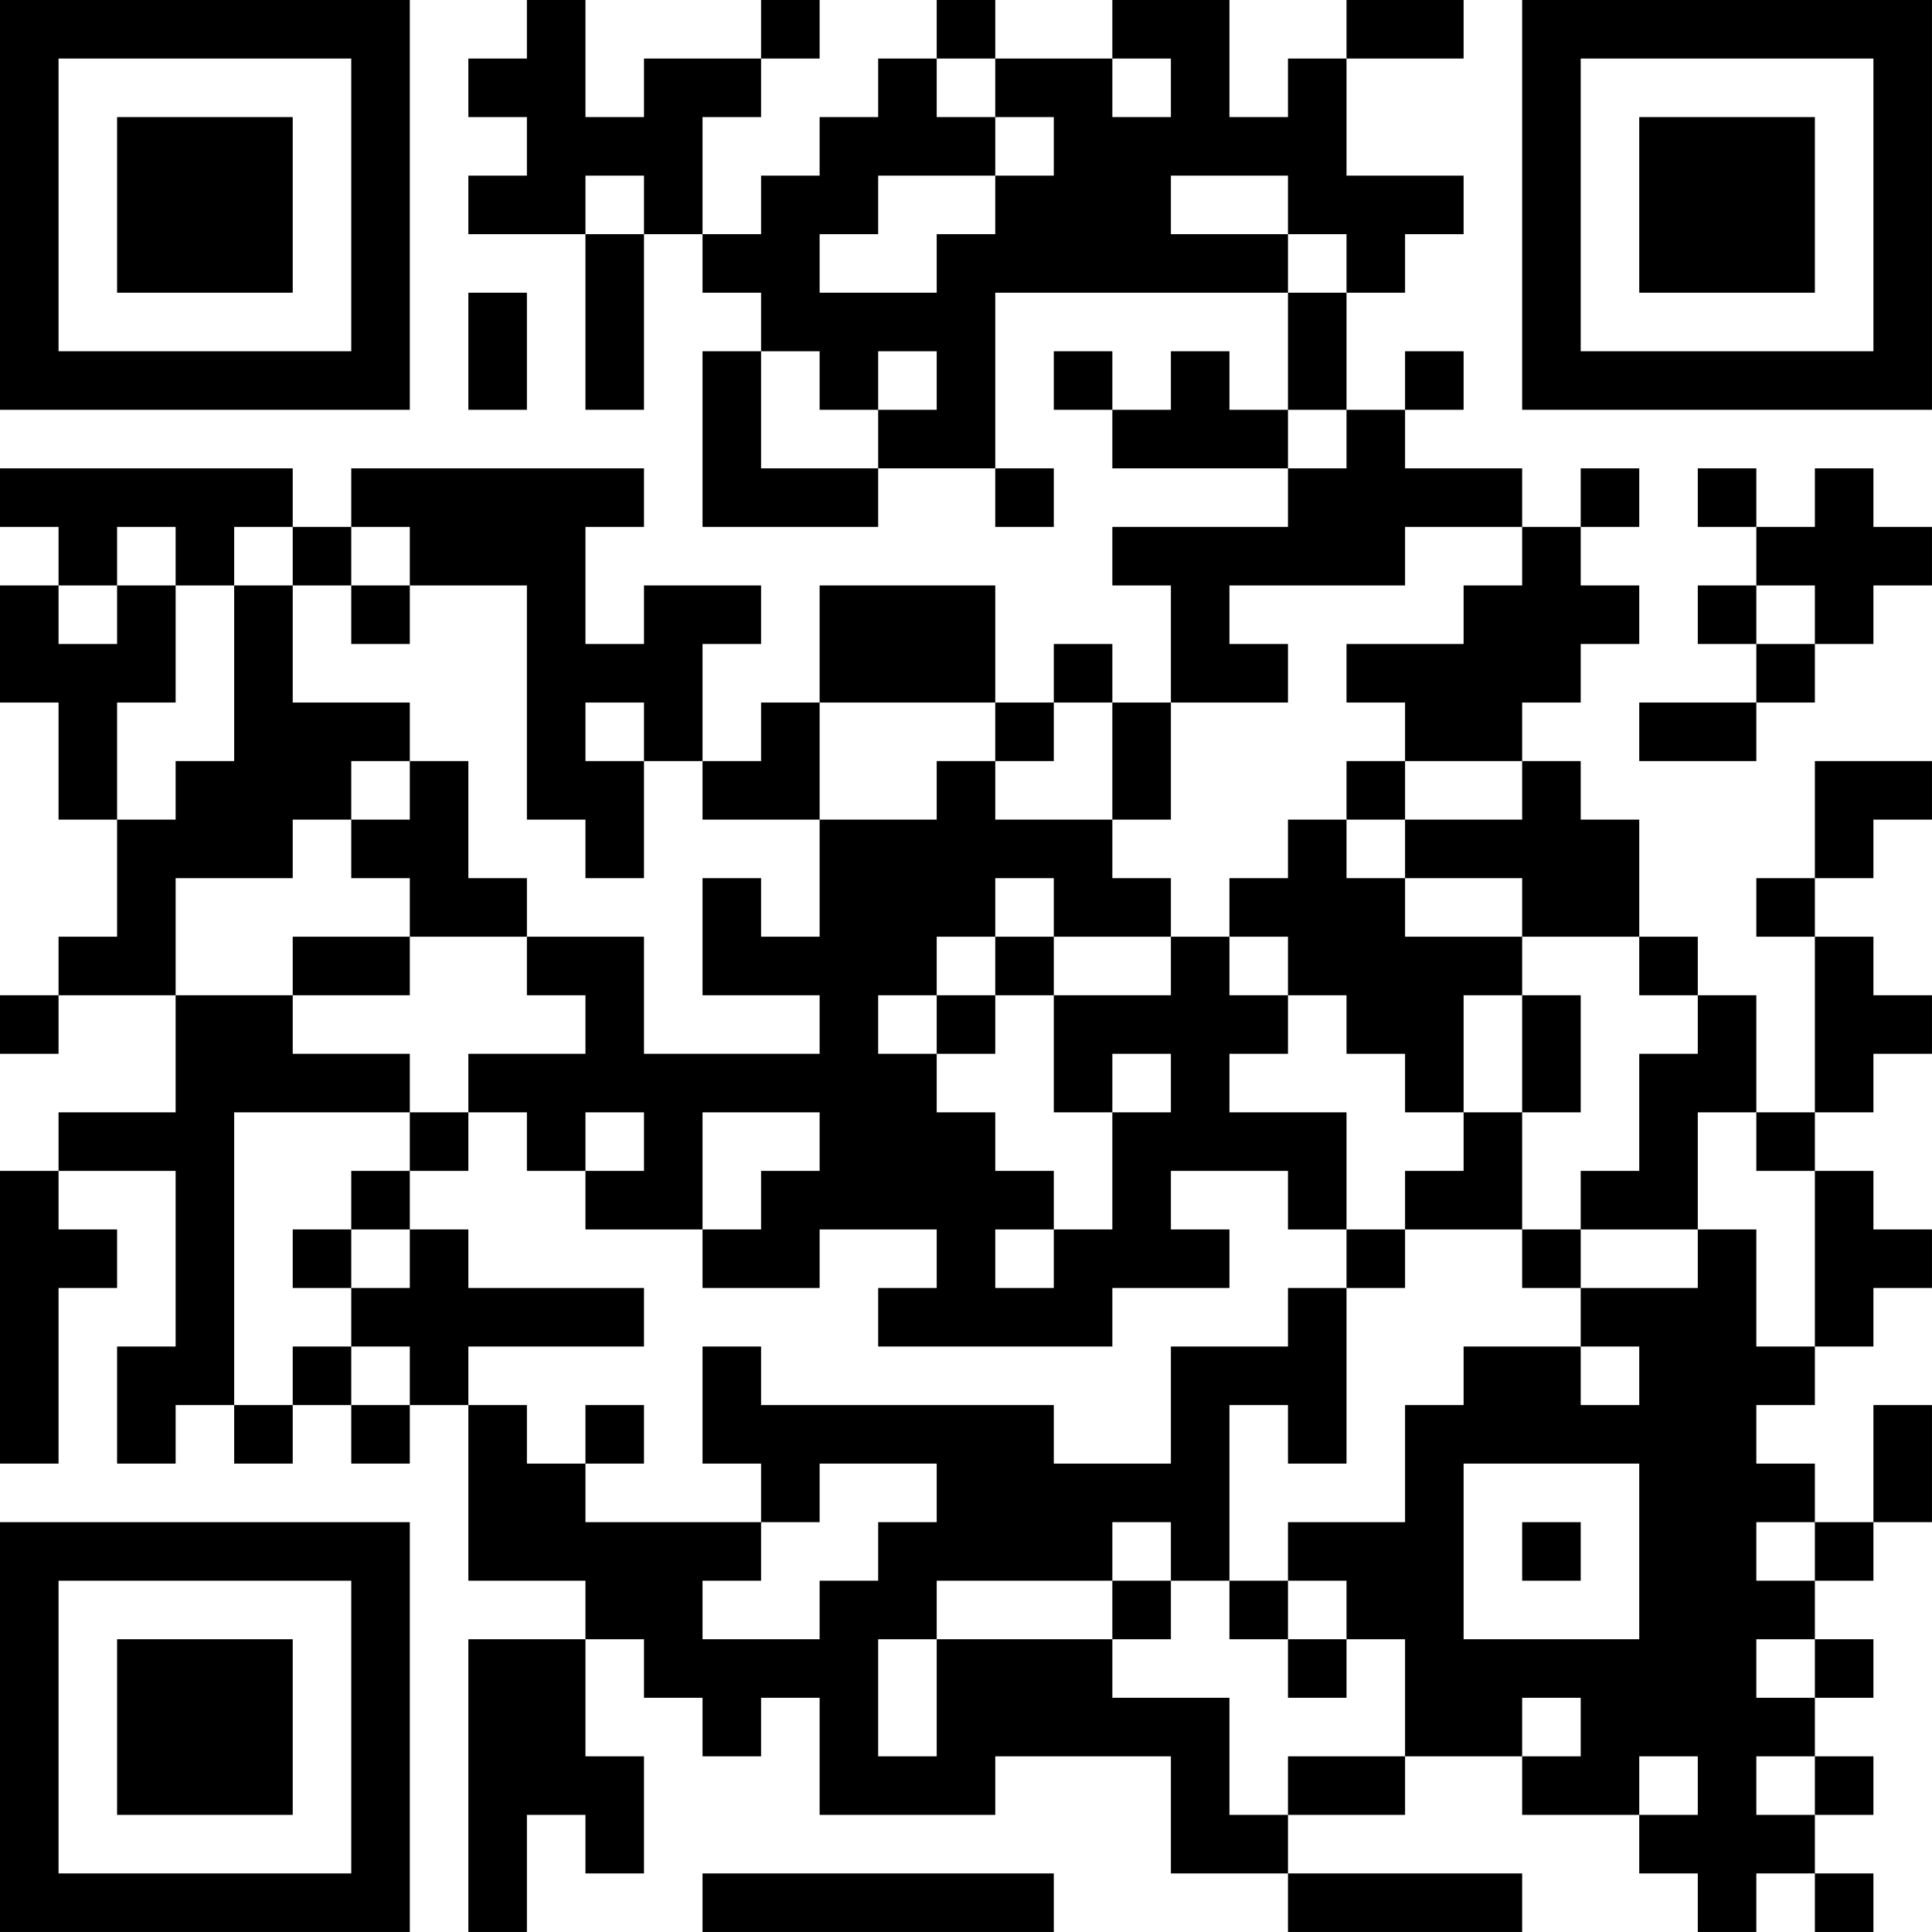 <?xml version="1.0" encoding="UTF-8"?>
<svg xmlns="http://www.w3.org/2000/svg" version="1.1" width="400" height="400" viewBox="0 0 400 400"><rect x="0" y="0" width="400" height="400" fill="#ffffff"/><g transform="scale(12.121)"><g transform="translate(0,0)"><path fill-rule="evenodd" d="M9 0L9 1L8 1L8 2L9 2L9 3L8 3L8 4L10 4L10 7L11 7L11 4L12 4L12 5L13 5L13 6L12 6L12 9L15 9L15 8L17 8L17 9L18 9L18 8L17 8L17 5L22 5L22 7L21 7L21 6L20 6L20 7L19 7L19 6L18 6L18 7L19 7L19 8L22 8L22 9L19 9L19 10L20 10L20 12L19 12L19 11L18 11L18 12L17 12L17 10L14 10L14 12L13 12L13 13L12 13L12 11L13 11L13 10L11 10L11 11L10 11L10 9L11 9L11 8L6 8L6 9L5 9L5 8L0 8L0 9L1 9L1 10L0 10L0 12L1 12L1 14L2 14L2 16L1 16L1 17L0 17L0 18L1 18L1 17L3 17L3 19L1 19L1 20L0 20L0 25L1 25L1 22L2 22L2 21L1 21L1 20L3 20L3 23L2 23L2 25L3 25L3 24L4 24L4 25L5 25L5 24L6 24L6 25L7 25L7 24L8 24L8 27L10 27L10 28L8 28L8 33L9 33L9 31L10 31L10 32L11 32L11 30L10 30L10 28L11 28L11 29L12 29L12 30L13 30L13 29L14 29L14 31L17 31L17 30L20 30L20 32L22 32L22 33L26 33L26 32L22 32L22 31L24 31L24 30L26 30L26 31L28 31L28 32L29 32L29 33L30 33L30 32L31 32L31 33L32 33L32 32L31 32L31 31L32 31L32 30L31 30L31 29L32 29L32 28L31 28L31 27L32 27L32 26L33 26L33 24L32 24L32 26L31 26L31 25L30 25L30 24L31 24L31 23L32 23L32 22L33 22L33 21L32 21L32 20L31 20L31 19L32 19L32 18L33 18L33 17L32 17L32 16L31 16L31 15L32 15L32 14L33 14L33 13L31 13L31 15L30 15L30 16L31 16L31 19L30 19L30 17L29 17L29 16L28 16L28 14L27 14L27 13L26 13L26 12L27 12L27 11L28 11L28 10L27 10L27 9L28 9L28 8L27 8L27 9L26 9L26 8L24 8L24 7L25 7L25 6L24 6L24 7L23 7L23 5L24 5L24 4L25 4L25 3L23 3L23 1L25 1L25 0L23 0L23 1L22 1L22 2L21 2L21 0L19 0L19 1L17 1L17 0L16 0L16 1L15 1L15 2L14 2L14 3L13 3L13 4L12 4L12 2L13 2L13 1L14 1L14 0L13 0L13 1L11 1L11 2L10 2L10 0ZM16 1L16 2L17 2L17 3L15 3L15 4L14 4L14 5L16 5L16 4L17 4L17 3L18 3L18 2L17 2L17 1ZM19 1L19 2L20 2L20 1ZM10 3L10 4L11 4L11 3ZM20 3L20 4L22 4L22 5L23 5L23 4L22 4L22 3ZM8 5L8 7L9 7L9 5ZM13 6L13 8L15 8L15 7L16 7L16 6L15 6L15 7L14 7L14 6ZM22 7L22 8L23 8L23 7ZM29 8L29 9L30 9L30 10L29 10L29 11L30 11L30 12L28 12L28 13L30 13L30 12L31 12L31 11L32 11L32 10L33 10L33 9L32 9L32 8L31 8L31 9L30 9L30 8ZM2 9L2 10L1 10L1 11L2 11L2 10L3 10L3 12L2 12L2 14L3 14L3 13L4 13L4 10L5 10L5 12L7 12L7 13L6 13L6 14L5 14L5 15L3 15L3 17L5 17L5 18L7 18L7 19L4 19L4 24L5 24L5 23L6 23L6 24L7 24L7 23L6 23L6 22L7 22L7 21L8 21L8 22L11 22L11 23L8 23L8 24L9 24L9 25L10 25L10 26L13 26L13 27L12 27L12 28L14 28L14 27L15 27L15 26L16 26L16 25L14 25L14 26L13 26L13 25L12 25L12 23L13 23L13 24L18 24L18 25L20 25L20 23L22 23L22 22L23 22L23 25L22 25L22 24L21 24L21 27L20 27L20 26L19 26L19 27L16 27L16 28L15 28L15 30L16 30L16 28L19 28L19 29L21 29L21 31L22 31L22 30L24 30L24 28L23 28L23 27L22 27L22 26L24 26L24 24L25 24L25 23L27 23L27 24L28 24L28 23L27 23L27 22L29 22L29 21L30 21L30 23L31 23L31 20L30 20L30 19L29 19L29 21L27 21L27 20L28 20L28 18L29 18L29 17L28 17L28 16L26 16L26 15L24 15L24 14L26 14L26 13L24 13L24 12L23 12L23 11L25 11L25 10L26 10L26 9L24 9L24 10L21 10L21 11L22 11L22 12L20 12L20 14L19 14L19 12L18 12L18 13L17 13L17 12L14 12L14 14L12 14L12 13L11 13L11 12L10 12L10 13L11 13L11 15L10 15L10 14L9 14L9 10L7 10L7 9L6 9L6 10L5 10L5 9L4 9L4 10L3 10L3 9ZM6 10L6 11L7 11L7 10ZM30 10L30 11L31 11L31 10ZM7 13L7 14L6 14L6 15L7 15L7 16L5 16L5 17L7 17L7 16L9 16L9 17L10 17L10 18L8 18L8 19L7 19L7 20L6 20L6 21L5 21L5 22L6 22L6 21L7 21L7 20L8 20L8 19L9 19L9 20L10 20L10 21L12 21L12 22L14 22L14 21L16 21L16 22L15 22L15 23L19 23L19 22L21 22L21 21L20 21L20 20L22 20L22 21L23 21L23 22L24 22L24 21L26 21L26 22L27 22L27 21L26 21L26 19L27 19L27 17L26 17L26 16L24 16L24 15L23 15L23 14L24 14L24 13L23 13L23 14L22 14L22 15L21 15L21 16L20 16L20 15L19 15L19 14L17 14L17 13L16 13L16 14L14 14L14 16L13 16L13 15L12 15L12 17L14 17L14 18L11 18L11 16L9 16L9 15L8 15L8 13ZM17 15L17 16L16 16L16 17L15 17L15 18L16 18L16 19L17 19L17 20L18 20L18 21L17 21L17 22L18 22L18 21L19 21L19 19L20 19L20 18L19 18L19 19L18 19L18 17L20 17L20 16L18 16L18 15ZM17 16L17 17L16 17L16 18L17 18L17 17L18 17L18 16ZM21 16L21 17L22 17L22 18L21 18L21 19L23 19L23 21L24 21L24 20L25 20L25 19L26 19L26 17L25 17L25 19L24 19L24 18L23 18L23 17L22 17L22 16ZM10 19L10 20L11 20L11 19ZM12 19L12 21L13 21L13 20L14 20L14 19ZM10 24L10 25L11 25L11 24ZM25 25L25 28L28 28L28 25ZM26 26L26 27L27 27L27 26ZM30 26L30 27L31 27L31 26ZM19 27L19 28L20 28L20 27ZM21 27L21 28L22 28L22 29L23 29L23 28L22 28L22 27ZM30 28L30 29L31 29L31 28ZM26 29L26 30L27 30L27 29ZM28 30L28 31L29 31L29 30ZM30 30L30 31L31 31L31 30ZM12 32L12 33L18 33L18 32ZM0 0L0 7L7 7L7 0ZM1 1L1 6L6 6L6 1ZM2 2L2 5L5 5L5 2ZM26 0L26 7L33 7L33 0ZM27 1L27 6L32 6L32 1ZM28 2L28 5L31 5L31 2ZM0 26L0 33L7 33L7 26ZM1 27L1 32L6 32L6 27ZM2 28L2 31L5 31L5 28Z" fill="#000000"/></g></g></svg>
